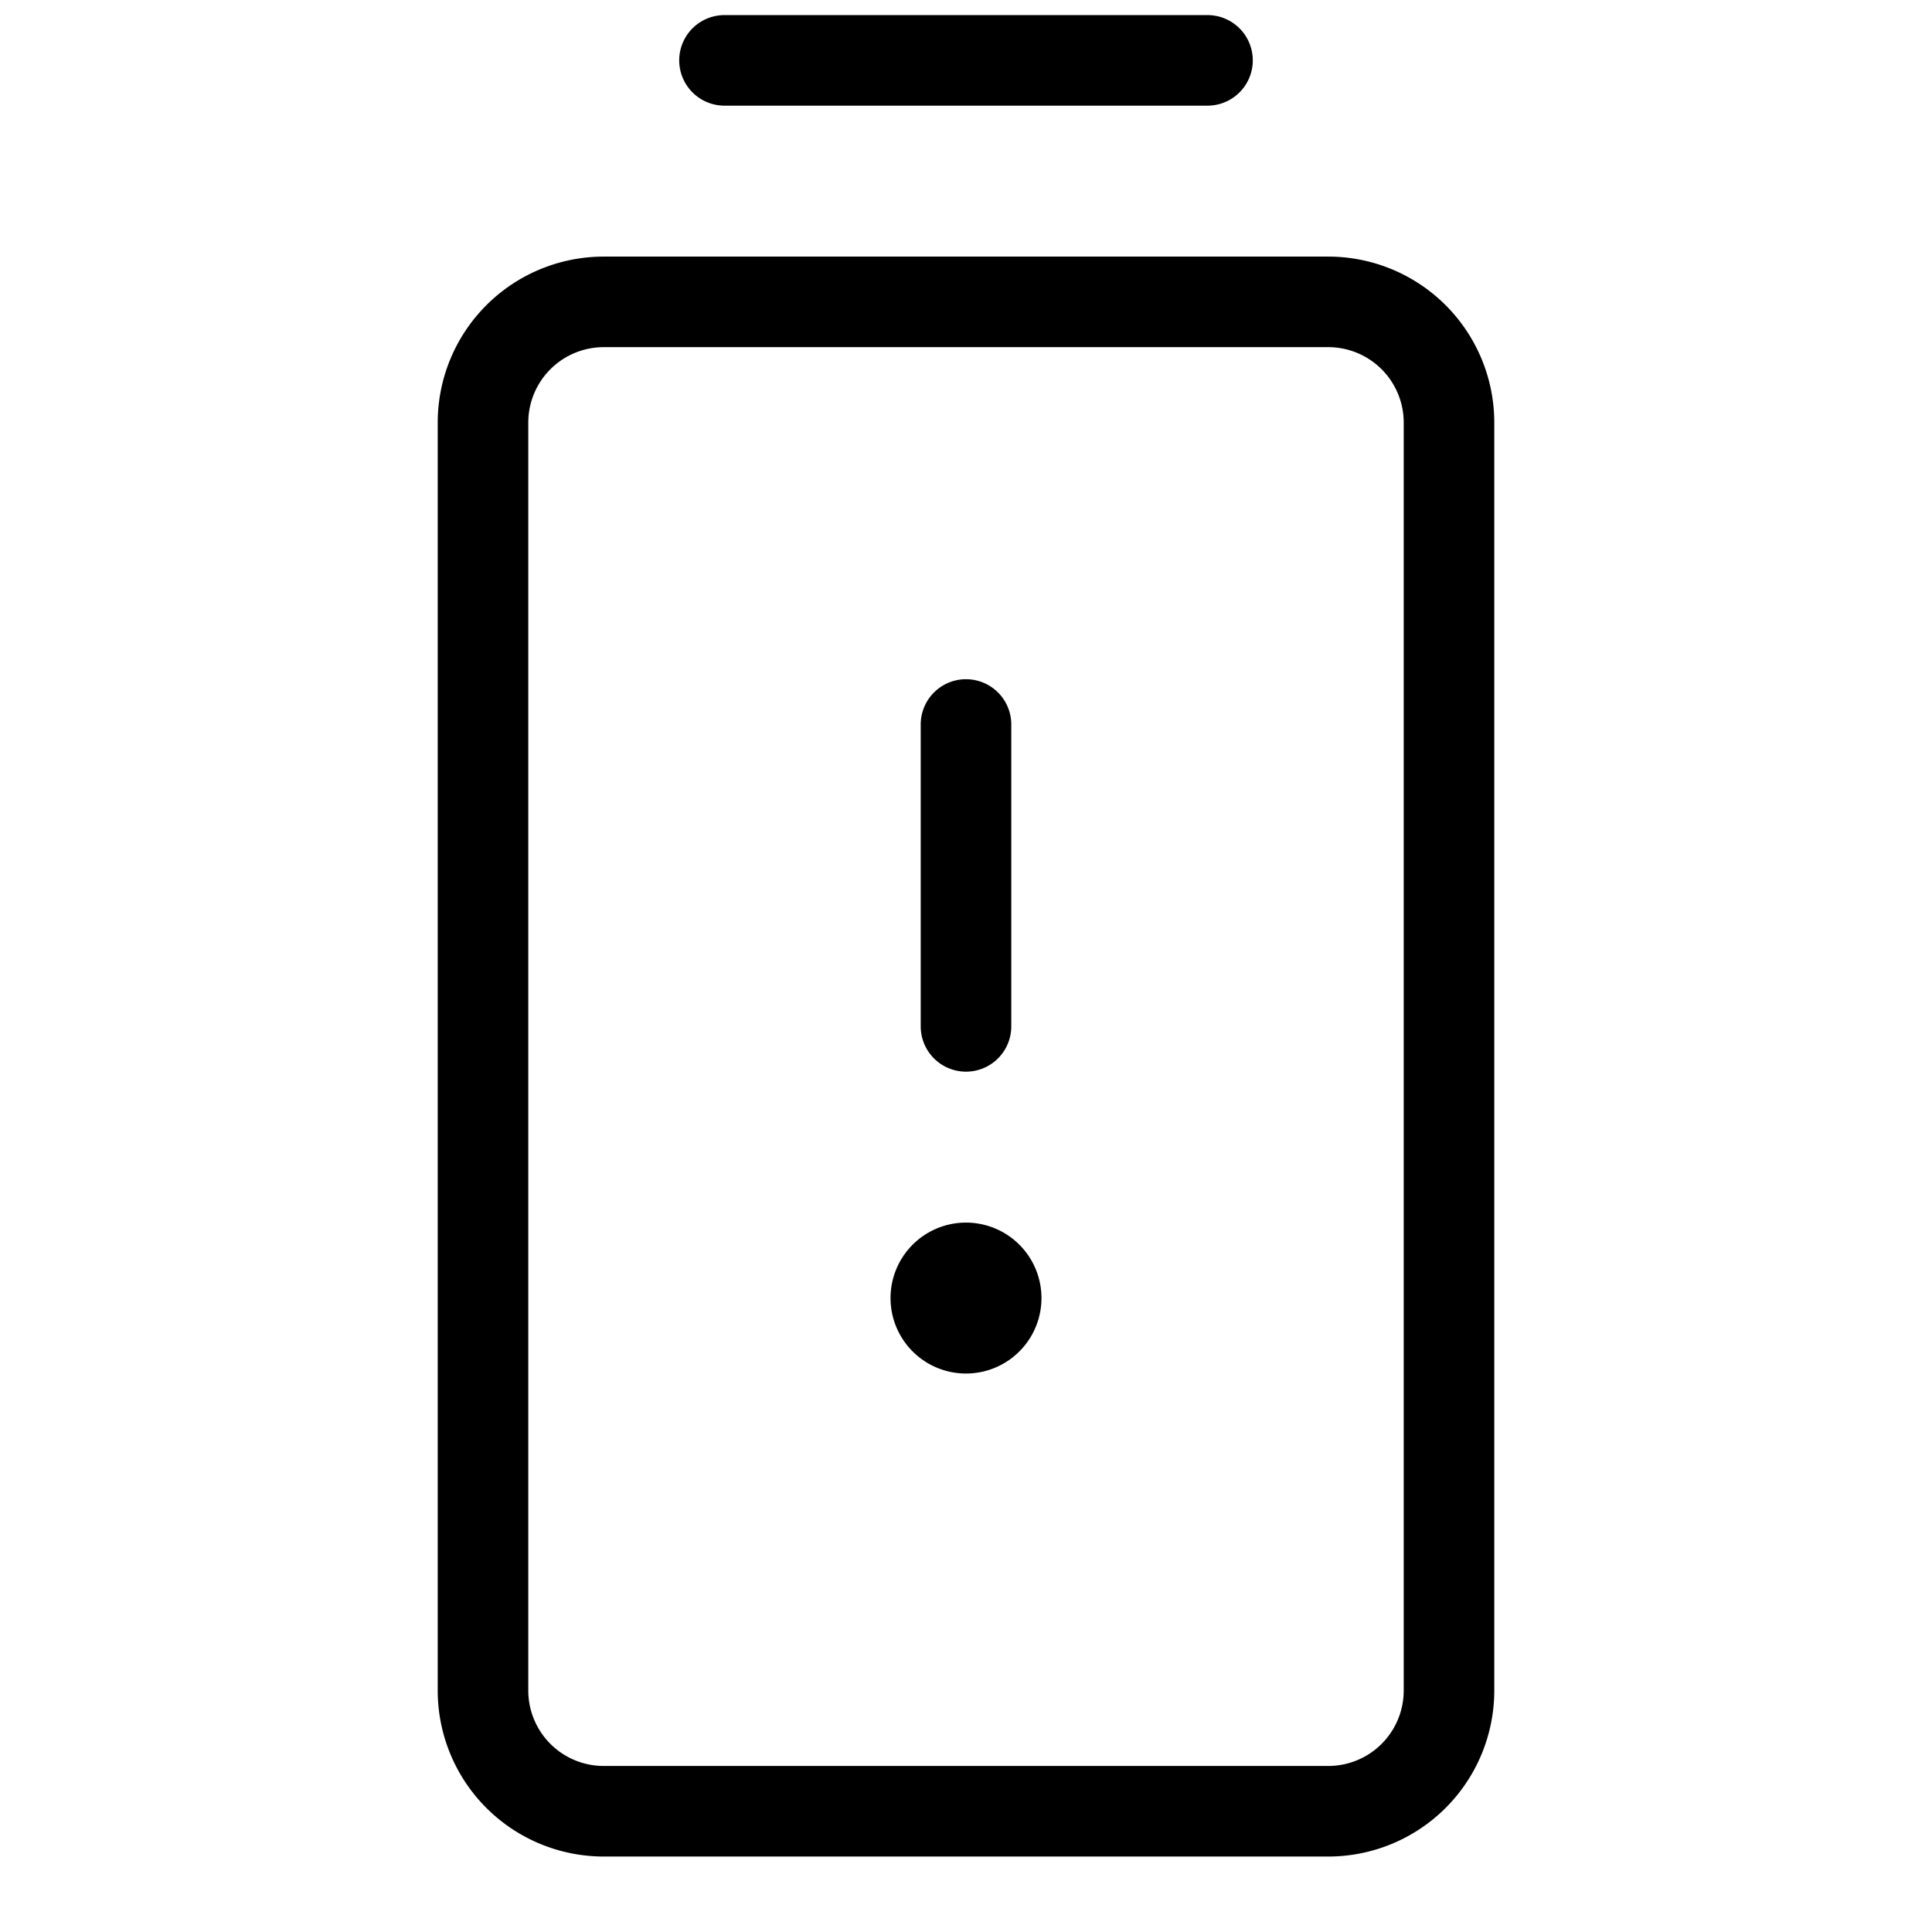 <svg xmlns="http://www.w3.org/2000/svg" viewBox="0 0 256 256" fill="currentColor"><path d="M122,136V96a6,6,0,0,1,12,0v40a6,6,0,0,1-12,0Zm6,26a10,10,0,1,0,10,10A10,10,0,0,0,128,162ZM96,14h64a6,6,0,0,0,0-12H96a6,6,0,0,0,0,12ZM198,56V224a22,22,0,0,1-22,22H80a22,22,0,0,1-22-22V56A22,22,0,0,1,80,34h96A22,22,0,0,1,198,56Zm-12,0a10,10,0,0,0-10-10H80A10,10,0,0,0,70,56V224a10,10,0,0,0,10,10h96a10,10,0,0,0,10-10Z"/></svg>